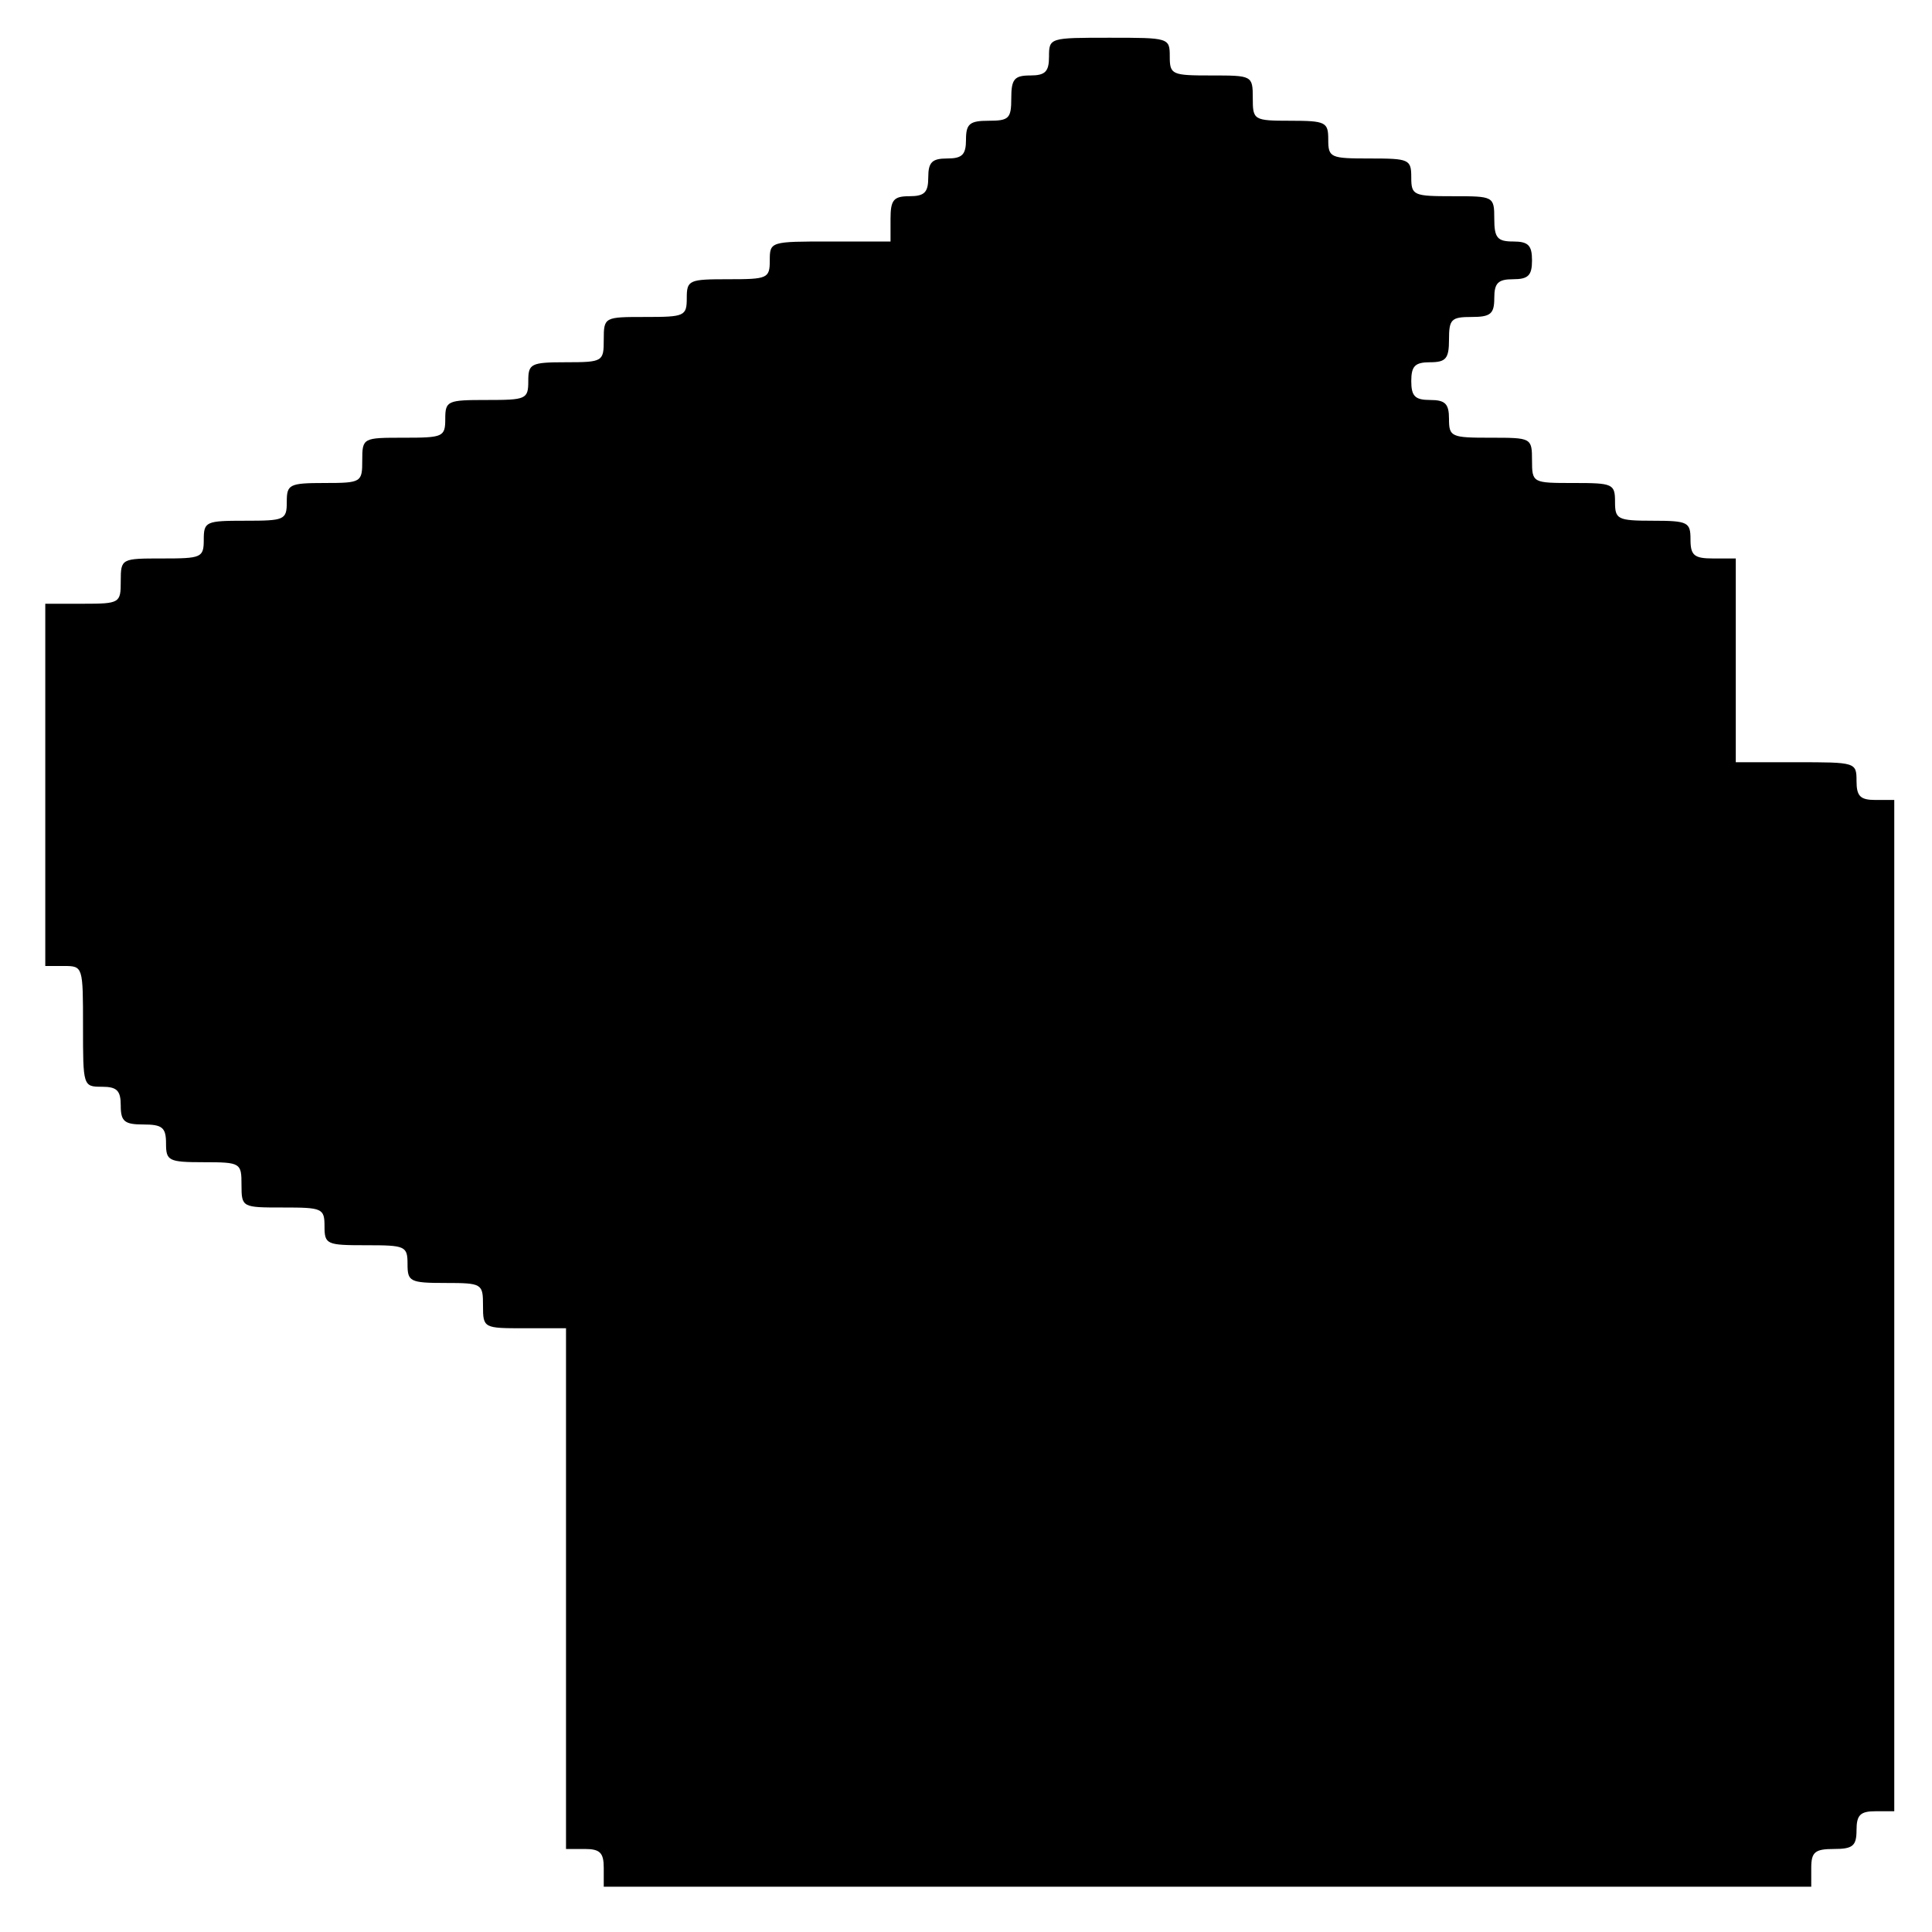 <?xml version="1.0" standalone="no"?>
<!DOCTYPE svg PUBLIC "-//W3C//DTD SVG 20010904//EN"
 "http://www.w3.org/TR/2001/REC-SVG-20010904/DTD/svg10.dtd">
<svg version="1.0" xmlns="http://www.w3.org/2000/svg"
 width="256pt" height="256pt" viewBox="0 0 256 256"
 preserveAspectRatio="xMidYMid meet">
<g transform="translate(0,256) scale(0.1,-0.1)"
fill="#000000" stroke="none">
<path d="M1390 2485 c0 -20 -5 -25 -25 -25 -21 0 -25 -5 -25 -30 0 -27 -3 -30
-30 -30 -25 0 -30 -4 -30 -25 0 -20 -5 -25 -25 -25 -20 0 -25 -5 -25 -25 0
-20 -5 -25 -25 -25 -21 0 -25 -5 -25 -30 l0 -30 -80 0 c-79 0 -80 0 -80 -25 0
-24 -3 -25 -55 -25 -52 0 -55 -1 -55 -25 0 -24 -3 -25 -55 -25 -54 0 -55 0
-55 -30 0 -29 -1 -30 -50 -30 -47 0 -50 -2 -50 -25 0 -24 -3 -25 -55 -25 -52
0 -55 -1 -55 -25 0 -24 -3 -25 -55 -25 -54 0 -55 0 -55 -30 0 -29 -1 -30 -50
-30 -47 0 -50 -2 -50 -25 0 -24 -3 -25 -55 -25 -52 0 -55 -1 -55 -25 0 -24 -3
-25 -55 -25 -54 0 -55 0 -55 -30 0 -29 -1 -30 -50 -30 l-50 0 0 -240 0 -240
25 0 c25 0 25 -1 25 -80 0 -79 0 -80 25 -80 20 0 25 -5 25 -25 0 -21 5 -25 30
-25 25 0 30 -4 30 -25 0 -23 3 -25 50 -25 49 0 50 -1 50 -30 0 -30 1 -30 55
-30 52 0 55 -1 55 -25 0 -24 3 -25 55 -25 52 0 55 -1 55 -25 0 -23 3 -25 50
-25 49 0 50 -1 50 -30 0 -30 1 -30 55 -30 l55 0 0 -345 0 -345 25 0 c20 0 25
-5 25 -25 l0 -25 800 0 800 0 0 25 c0 21 5 25 30 25 25 0 30 4 30 25 0 20 5
25 25 25 l25 0 0 670 0 670 -25 0 c-20 0 -25 5 -25 25 0 25 -1 25 -80 25 l-80
0 0 135 0 135 -30 0 c-25 0 -30 4 -30 25 0 23 -3 25 -50 25 -47 0 -50 2 -50
25 0 24 -3 25 -55 25 -54 0 -55 0 -55 30 0 30 -1 30 -55 30 -52 0 -55 1 -55
25 0 20 -5 25 -25 25 -20 0 -25 5 -25 25 0 20 5 25 25 25 21 0 25 5 25 30 0
27 3 30 30 30 25 0 30 4 30 25 0 20 5 25 25 25 20 0 25 5 25 25 0 20 -5 25
-25 25 -21 0 -25 5 -25 30 0 30 -1 30 -55 30 -52 0 -55 1 -55 25 0 24 -3 25
-55 25 -52 0 -55 1 -55 25 0 23 -3 25 -50 25 -49 0 -50 1 -50 30 0 30 -1 30
-55 30 -52 0 -55 1 -55 25 0 25 -1 25 -80 25 -79 0 -80 0 -80 -25z"/>
</g>
</svg>
